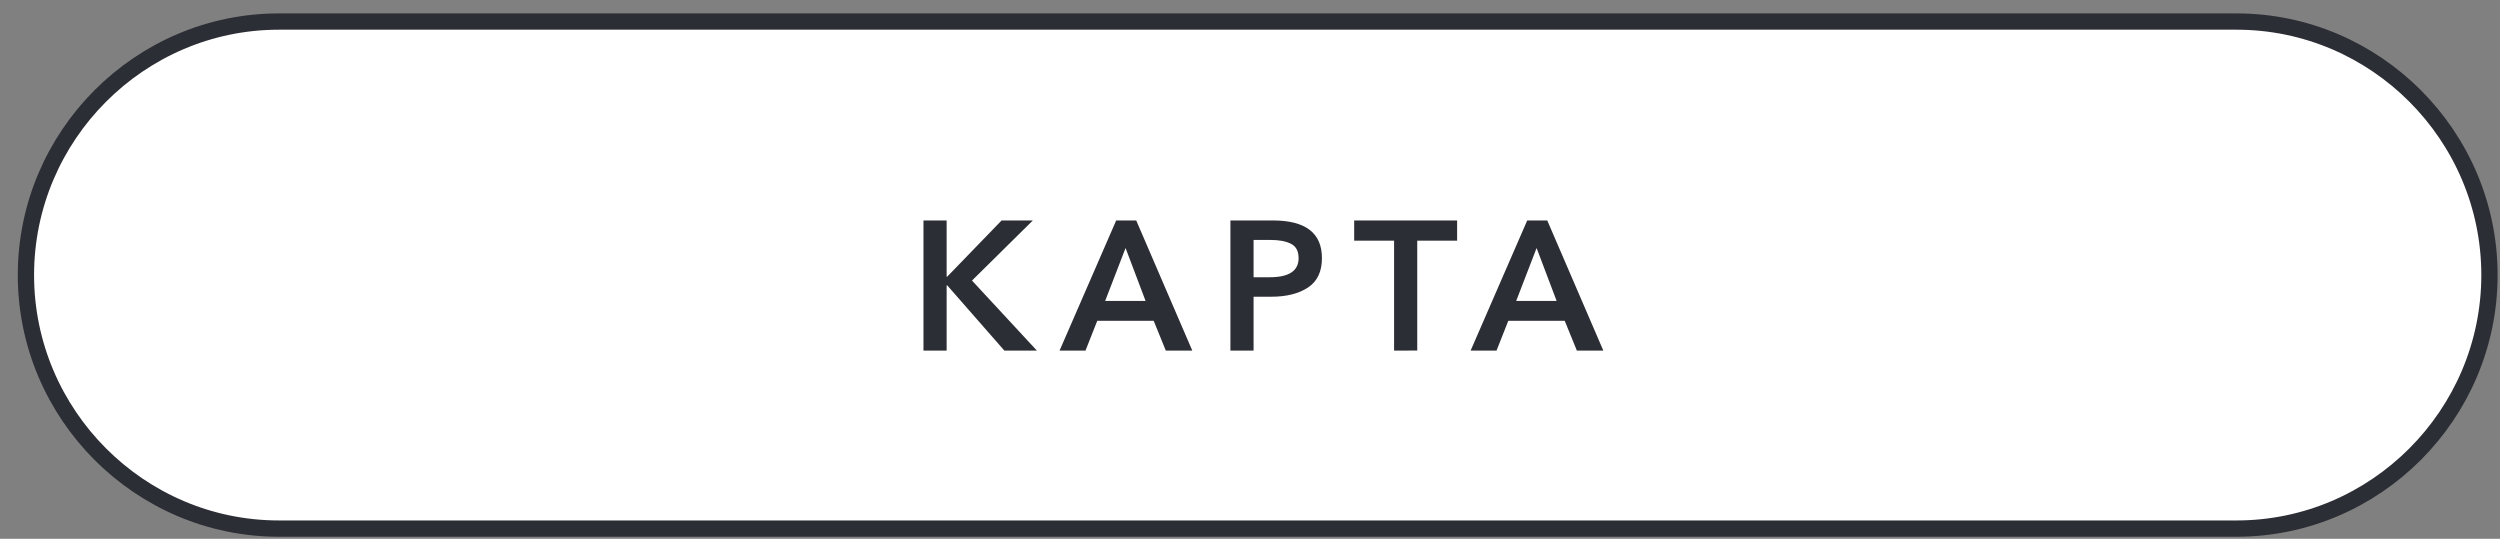 <?xml version="1.0" encoding="UTF-8"?> <svg xmlns="http://www.w3.org/2000/svg" width="116" height="25" viewBox="0 0 116 25" fill="none"><rect x="0" y="0" width="116" height="25" fill="#808080" stroke="none"/><path fill-rule="evenodd" clip-rule="evenodd" d="M12.94 1H103.774C110.23 1 115.511 6.293 115.511 12.763C115.511 19.233 110.229 24.527 103.774 24.527H12.941C6.485 24.527 1.203 19.233 1.203 12.764C1.203 6.294 6.485 1 12.94 1Z" fill="white" stroke="#2C2E35" stroke-width="0.756" stroke-miterlimit="22.926"></path><path d="M42.849 16.267V10.229H43.924V12.838H43.95L46.474 10.229H47.924L45.101 13.018L48.111 16.267H46.602L43.95 13.239H43.924V16.267H42.849ZM49.164 16.267L51.791 10.229H52.721L55.322 16.267H54.093L53.531 14.885H50.913L50.367 16.267H49.164ZM51.279 13.964H53.155L52.226 11.508L51.279 13.964ZM57.091 16.267V10.229H59.061C60.579 10.229 61.338 10.812 61.338 11.977C61.338 12.602 61.122 13.057 60.69 13.341C60.258 13.626 59.692 13.768 58.993 13.768H58.166V16.267H57.091ZM58.166 12.864H58.916C59.809 12.864 60.255 12.568 60.255 11.977C60.255 11.653 60.137 11.431 59.901 11.312C59.665 11.192 59.348 11.133 58.95 11.133H58.166V12.864ZM64.685 16.267V11.167H62.834V10.229H67.61V11.167H65.76V16.266L64.685 16.267ZM68.237 16.267L70.863 10.229H71.793L74.394 16.267H73.166L72.603 14.885H69.985L69.439 16.267H68.237ZM70.351 13.964H72.228L71.298 11.508L70.351 13.964Z" fill="#2C2E35"></path></svg> 
